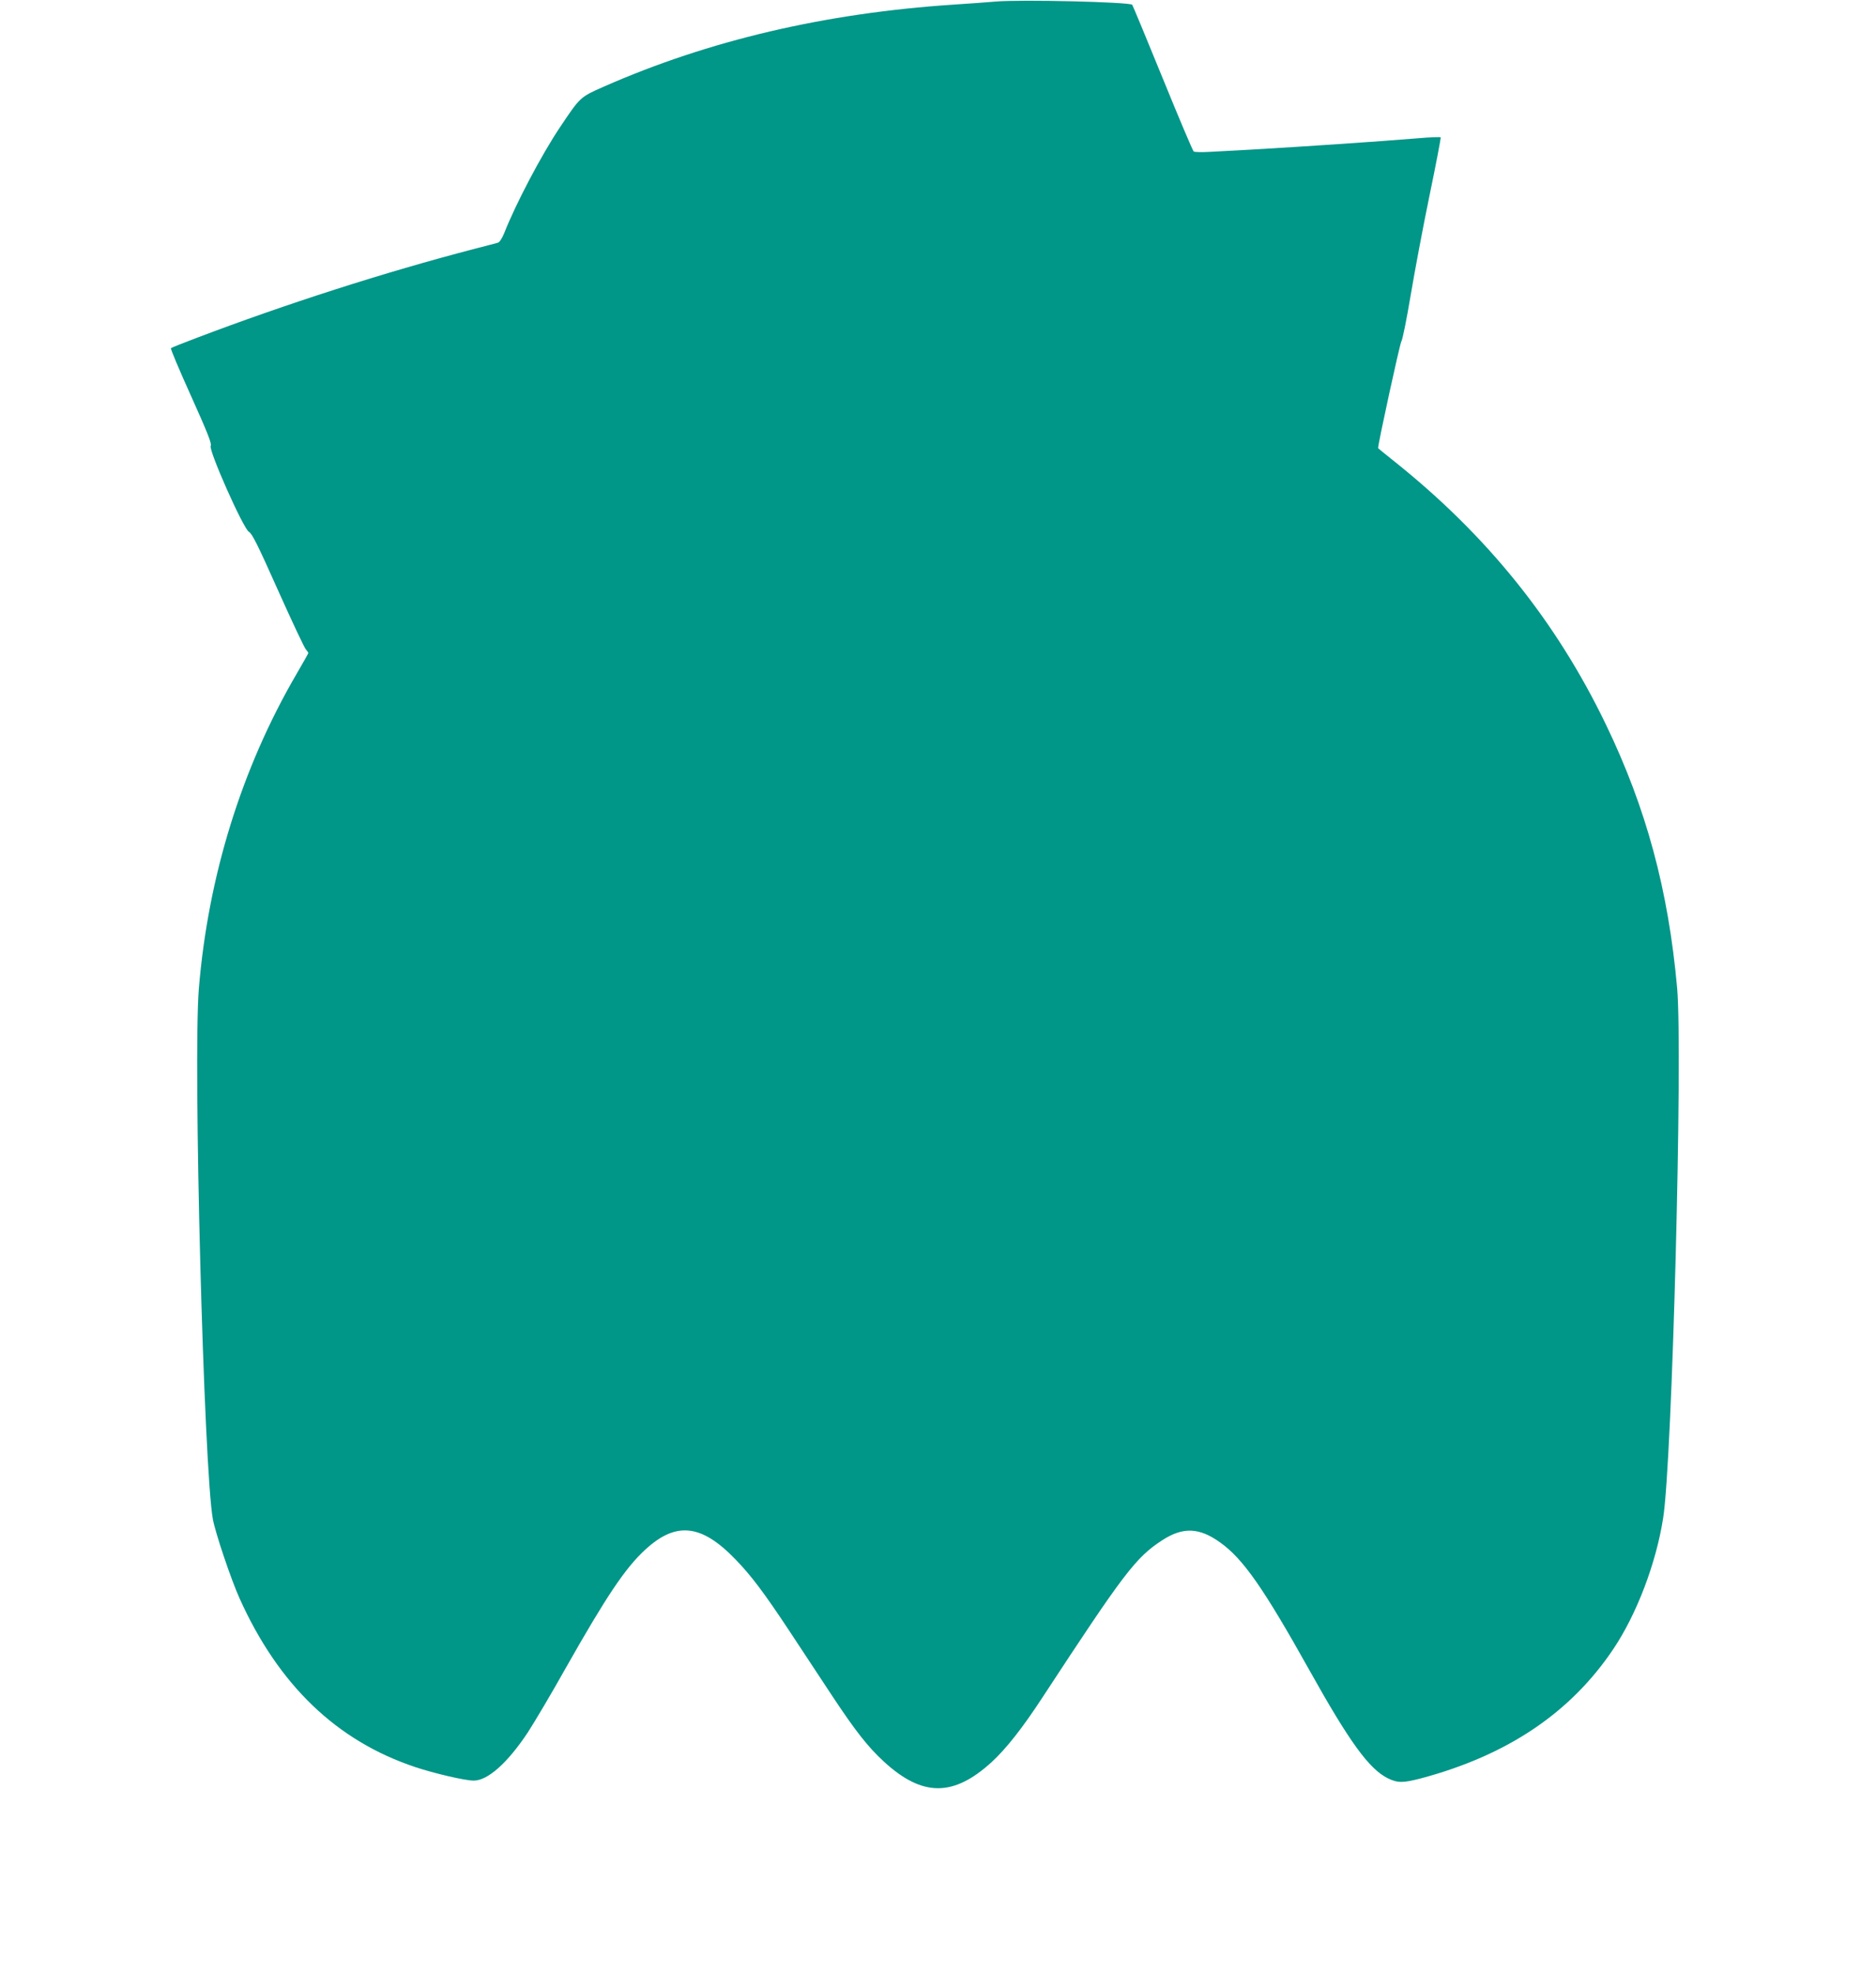 <?xml version="1.0" standalone="no"?>
<!DOCTYPE svg PUBLIC "-//W3C//DTD SVG 20010904//EN"
 "http://www.w3.org/TR/2001/REC-SVG-20010904/DTD/svg10.dtd">
<svg version="1.0" xmlns="http://www.w3.org/2000/svg"
 width="1217pt" height="1280pt" viewBox="0 0 1217 1280"
 preserveAspectRatio="xMidYMid meet">
<g transform="translate(0,1280) scale(0.1,-0.1)"
fill="#009688" stroke="none">
<path d="M6460 12790 c-58 -5 -181 -14 -275 -20 -832 -55 -1587 -232 -2268
-532 -154 -68 -152 -66 -284 -263 -120 -179 -287 -496 -362 -687 -13 -32 -30
-59 -40 -62 -9 -3 -79 -21 -156 -41 -580 -151 -1221 -357 -1800 -577 -88 -33
-163 -63 -166 -67 -4 -3 55 -143 131 -311 107 -238 135 -309 127 -322 -16 -25
211 -537 248 -558 21 -12 58 -86 189 -380 90 -201 171 -373 180 -382 9 -10 16
-21 16 -24 0 -3 -35 -65 -77 -137 -355 -609 -573 -1311 -633 -2040 -38 -468
32 -3121 91 -3442 16 -88 119 -394 174 -515 253 -561 629 -922 1138 -1092 126
-42 324 -88 380 -88 91 0 219 114 350 311 41 63 153 251 247 419 265 468 387
650 517 769 199 183 364 165 585 -65 103 -106 187 -219 346 -459 80 -121 204
-310 277 -420 154 -233 234 -335 338 -431 250 -230 451 -231 700 -4 94 87 199
219 332 423 528 806 603 905 776 1017 133 86 239 82 374 -15 149 -106 281
-295 580 -830 259 -464 386 -639 508 -700 64 -31 98 -31 217 0 560 150 969
425 1247 840 150 224 276 553 322 847 59 366 128 3013 91 3438 -57 636 -200
1167 -462 1710 -324 673 -774 1231 -1380 1713 -54 43 -98 79 -98 80 0 31 142
682 151 693 7 8 34 142 60 297 26 155 81 448 123 651 42 202 74 371 72 375 -3
3 -69 1 -148 -6 -270 -22 -712 -52 -1073 -73 -99 -5 -223 -12 -275 -15 -52 -3
-100 -2 -106 2 -6 4 -97 219 -202 477 -105 258 -194 471 -197 475 -19 18 -718
35 -885 21z"/>
</g>
</svg>
